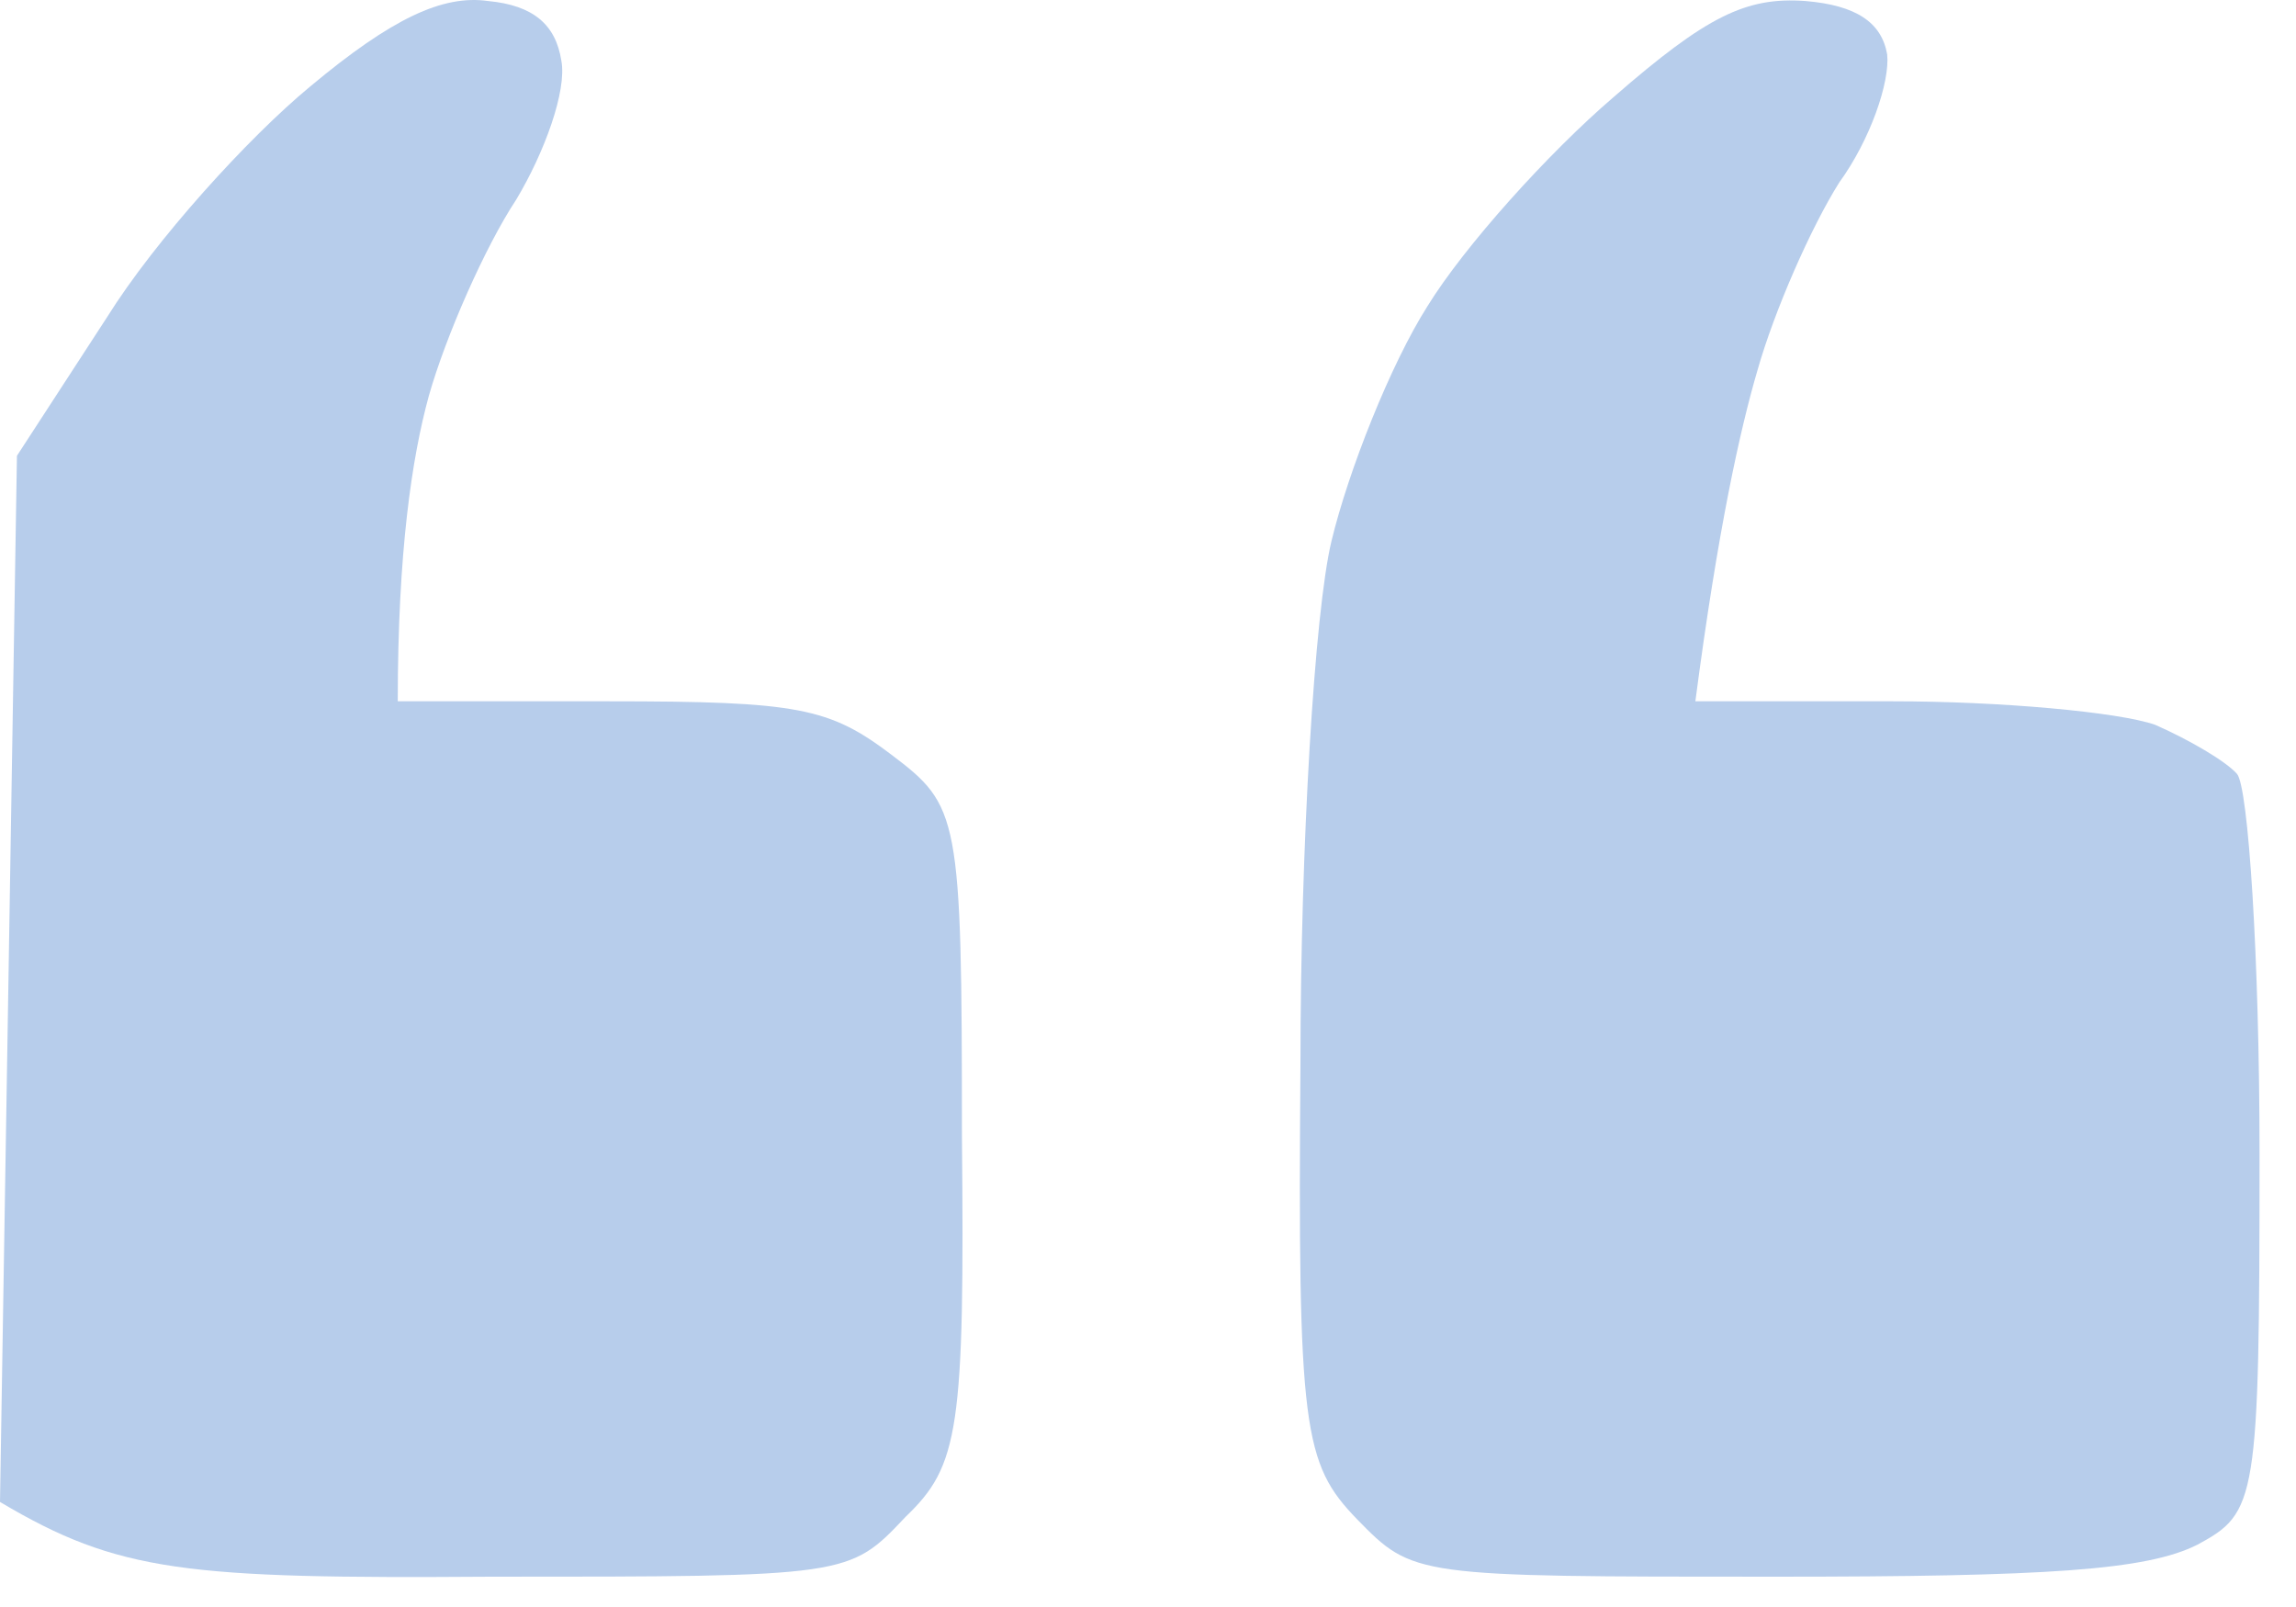 <svg width="50" height="35" viewBox="0 0 50 35" fill="none" xmlns="http://www.w3.org/2000/svg">
<path d="M2.334 6.904C3.379 5.23 5.406 2.998 6.757 1.882C8.539 0.394 9.645 -0.117 10.628 0.022C11.611 0.115 12.102 0.534 12.225 1.324C12.348 1.975 11.856 3.324 11.242 4.347C10.566 5.37 9.706 7.323 9.338 8.625C8.969 9.973 8.662 12.019 8.662 15.274H13.269C17.385 15.274 18.061 15.414 19.412 16.437C20.887 17.553 20.948 17.739 20.948 24.714C21.009 31.131 20.887 31.921 19.719 33.038C18.491 34.34 18.491 34.34 10.689 34.34C4.054 34.386 2.58 34.246 0 32.712L0.369 9.927L2.334 6.904Z" fill="#B7CDEB"/>
<path d="M31.084 6.672C31.883 5.37 33.726 3.324 35.139 2.115C37.166 0.348 38.026 -0.071 39.316 0.022C40.422 0.115 40.975 0.487 41.097 1.185C41.159 1.789 40.729 3.045 40.053 3.975C39.439 4.951 38.64 6.765 38.272 8.067C37.903 9.322 37.412 11.508 36.92 15.274H41.22C43.555 15.274 46.135 15.507 46.933 15.786C47.671 16.111 48.469 16.576 48.715 16.855C48.961 17.134 49.206 20.854 49.206 25.132C49.206 32.712 49.145 32.944 47.855 33.642C46.749 34.2 44.599 34.34 38.64 34.34C30.777 34.34 30.777 34.34 29.548 33.084C28.381 31.875 28.258 31.131 28.32 23.179C28.32 18.436 28.627 13.321 28.995 11.787C29.364 10.252 30.286 7.927 31.084 6.672Z" fill="#B7CDEB"/>
</svg>

